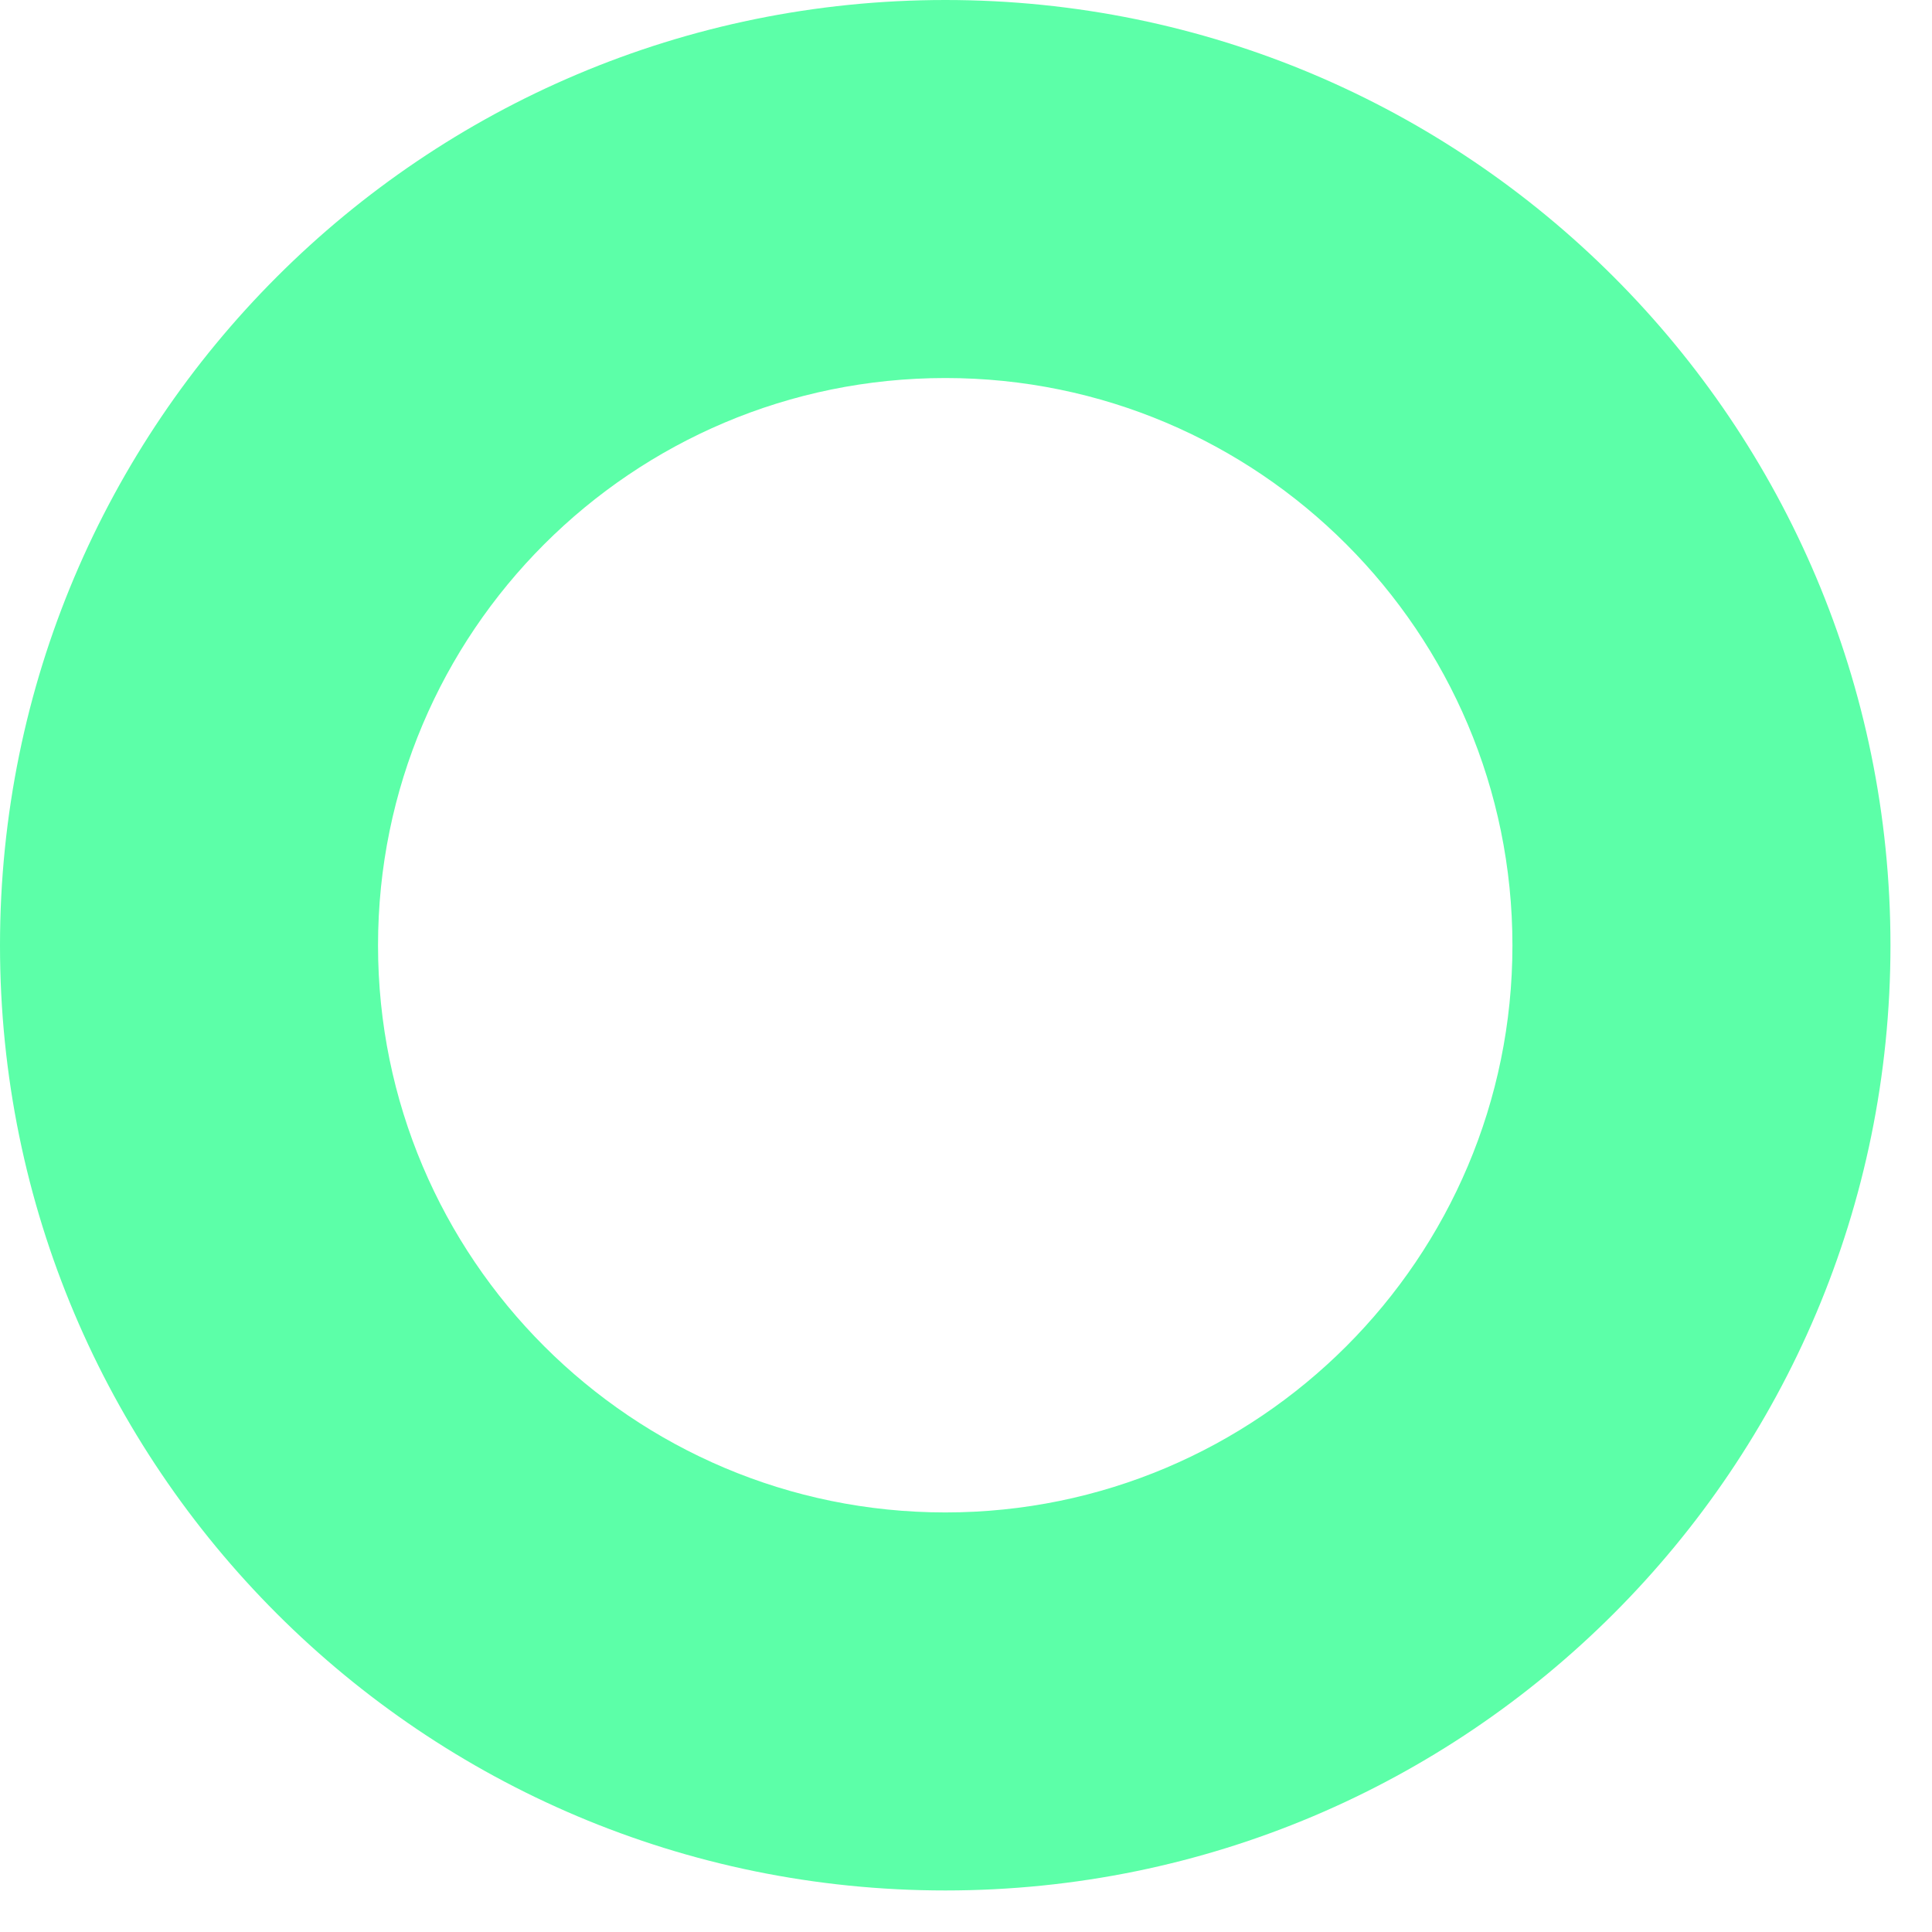 <?xml version="1.0" encoding="utf-8"?>
<svg xmlns="http://www.w3.org/2000/svg" fill="none" height="100%" overflow="visible" preserveAspectRatio="none" style="display: block;" viewBox="0 0 6 6" width="100%">
<path clip-rule="evenodd" d="M2.936 4.697C3.908 4.697 4.697 3.908 4.697 2.936C4.697 1.963 3.908 1.174 2.936 1.174C1.963 1.174 1.174 1.963 1.174 2.936C1.174 3.908 1.963 4.697 2.936 4.697ZM2.936 5.871C4.557 5.871 5.871 4.557 5.871 2.936C5.871 1.314 4.557 0 2.936 0C1.314 0 0 1.314 0 2.936C0 4.557 1.314 5.871 2.936 5.871Z" fill="#5CFFA8" fill-rule="evenodd" id="Vector"/>
</svg>